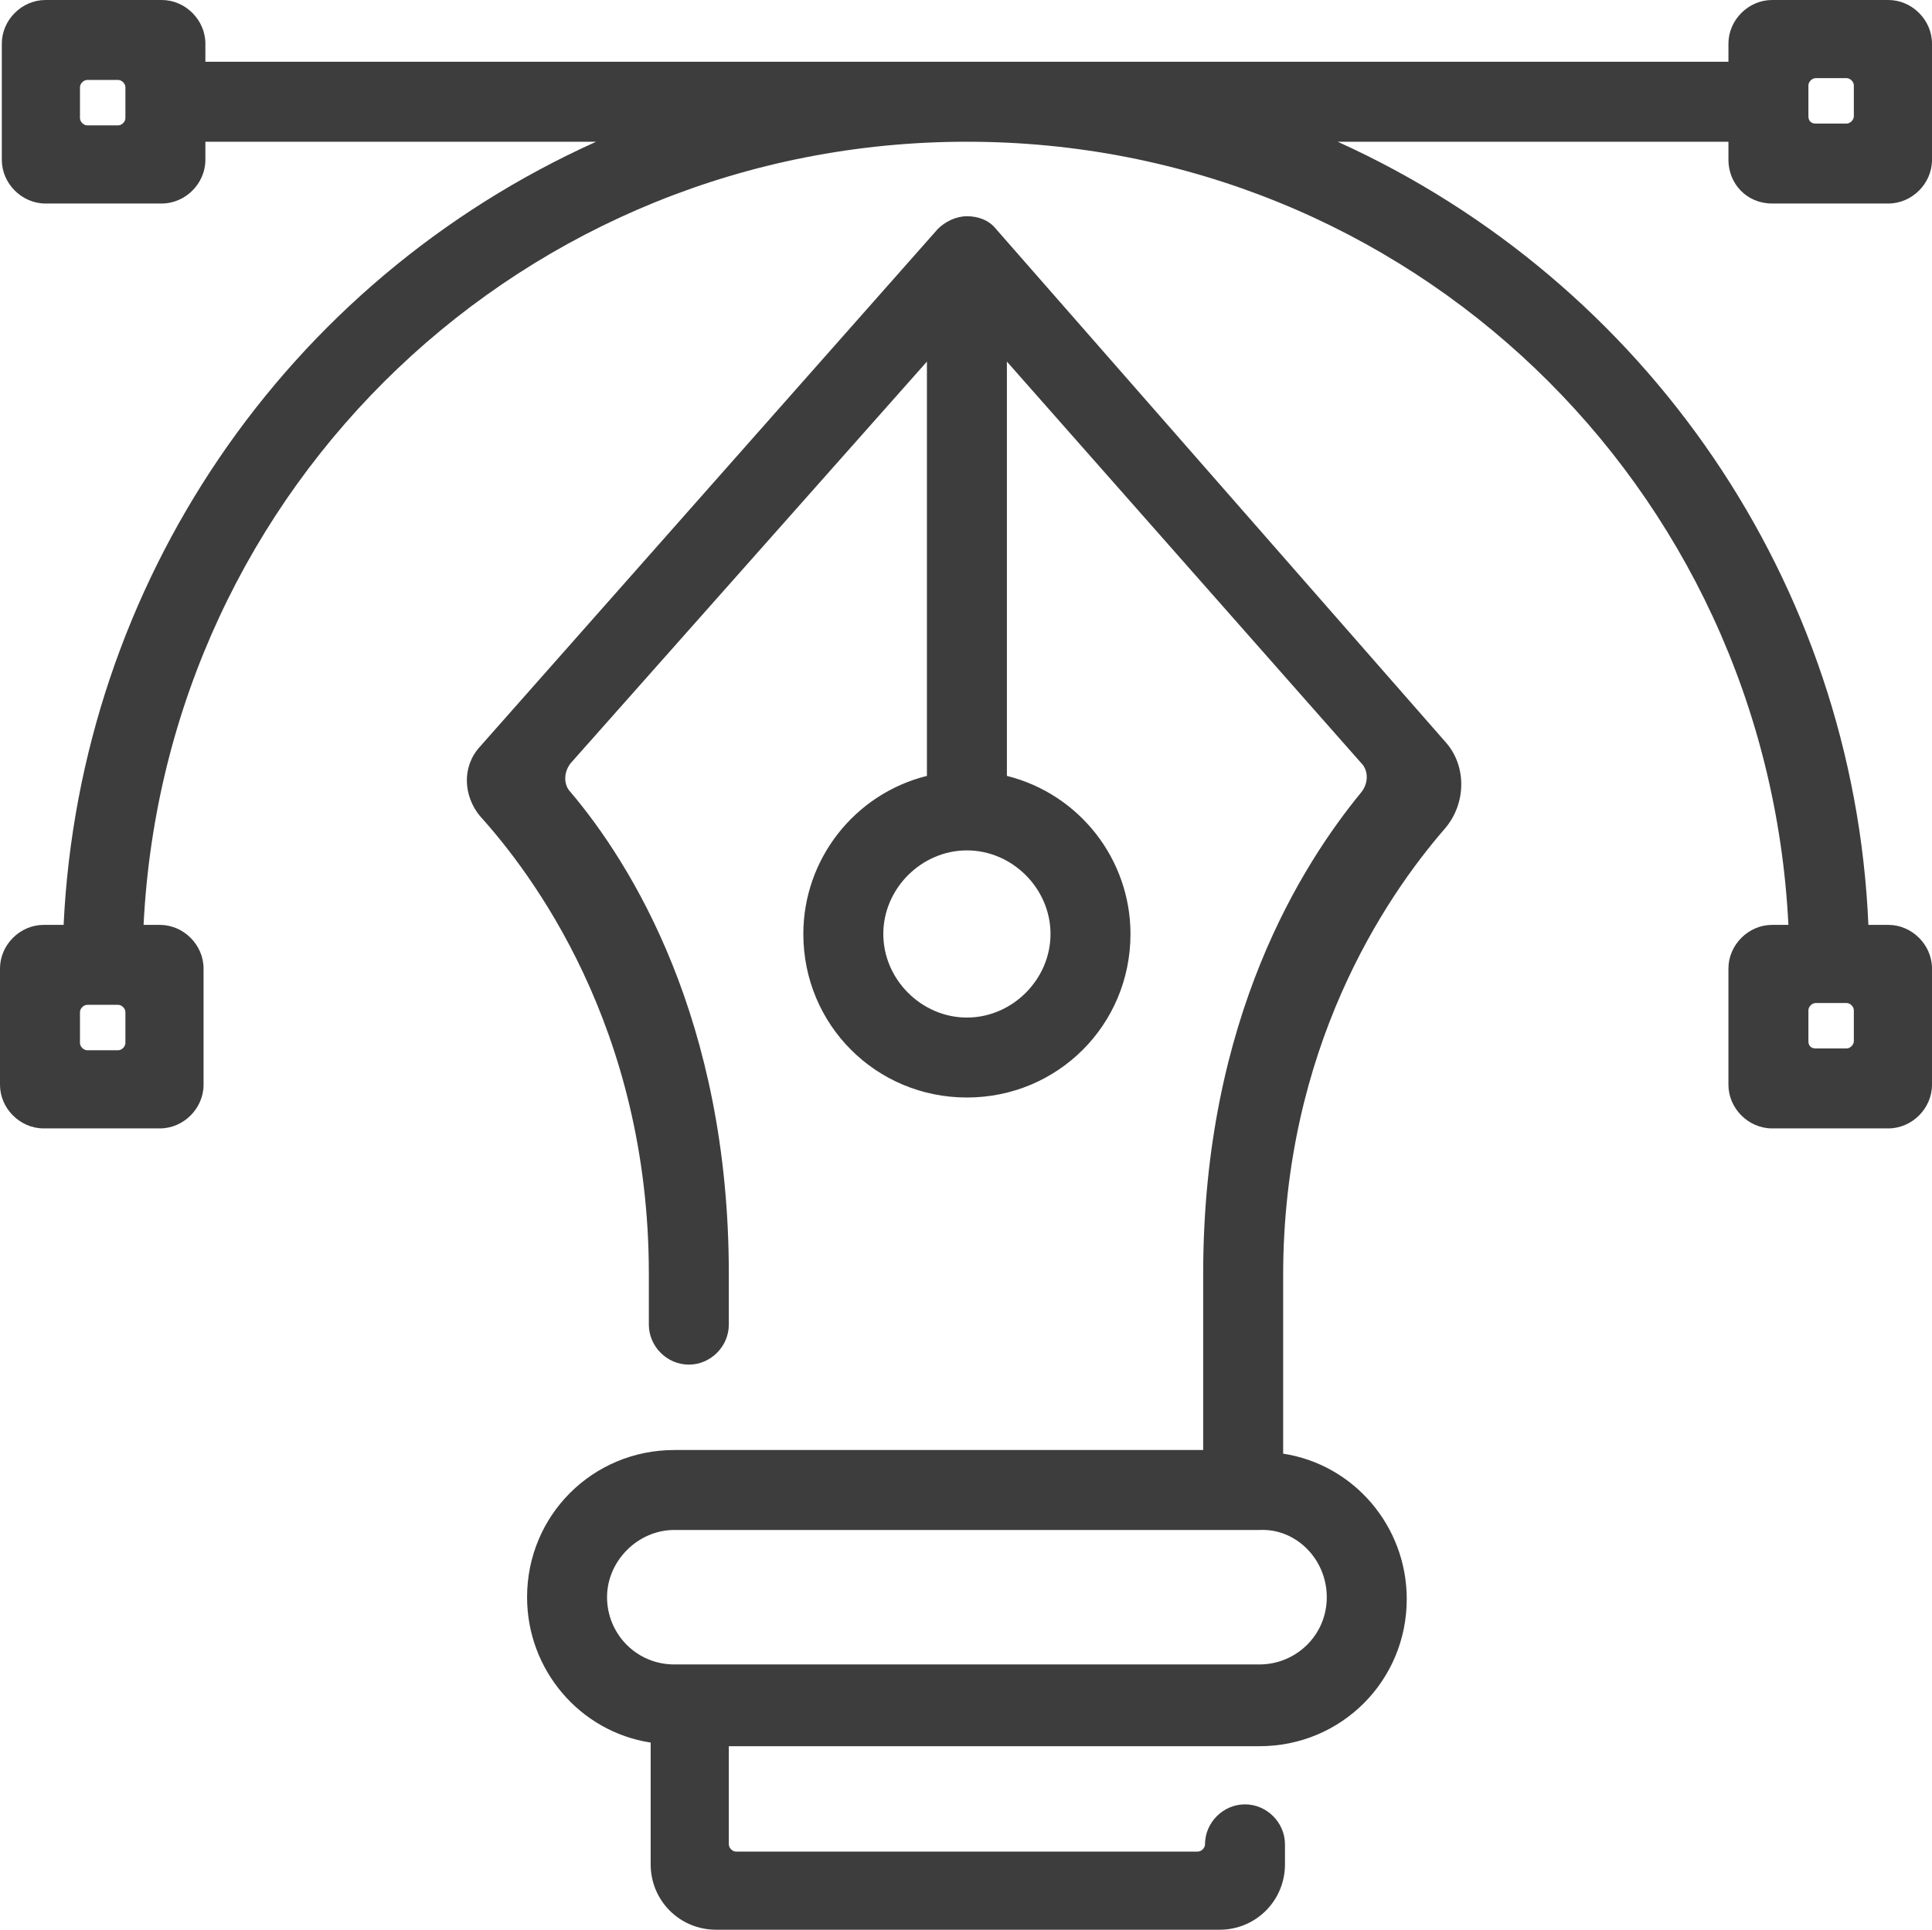 <?xml version="1.0" encoding="utf-8"?>
<!-- Generator: Adobe Illustrator 27.5.0, SVG Export Plug-In . SVG Version: 6.00 Build 0)  -->
<svg version="1.1" id="Icons" xmlns="http://www.w3.org/2000/svg" xmlns:xlink="http://www.w3.org/1999/xlink" x="0px" y="0px"
	 viewBox="0 0 106.3 106.2" style="enable-background:new 0 0 106.3 106.2;" xml:space="preserve">
<style type="text/css">
	.st0{fill:#3D3D3D;}
</style>
<g>
	<path class="st0" d="M54.8,12.6c-0.4-0.5-1-0.7-1.6-0.7l0,0c-0.6,0-1.2,0.3-1.6,0.7L26.4,41.1c-1,1.1-0.9,2.7,0,3.8
		c2.8,3.1,9.3,11.6,9.3,25.2v2.8c0,1.2,1,2.2,2.2,2.2s2.2-1,2.2-2.2v-2.8c0-14-5.4-22.6-8.7-26.5c-0.4-0.4-0.4-1.1,0-1.6L51,19.9
		v22.8c-4,1-6.8,4.6-6.8,8.7c0,5,4,9,9,9s9-4,9-9c0-4.1-2.8-7.7-6.8-8.7V19.9L74.9,42c0.4,0.4,0.4,1.1,0,1.6
		c-3.2,3.9-8.7,12.4-8.7,26.5v9.7H37.1c-4.5,0-8.1,3.6-8.1,8.1c0,4,2.9,7.4,6.8,8v6.7c0,2,1.6,3.6,3.6,3.6h27.7c2,0,3.6-1.6,3.6-3.6
		v-1.1c0-1.2-1-2.2-2.2-2.2s-2.2,1-2.2,2.2c0,0.2-0.2,0.4-0.4,0.4H40.5c-0.2,0-0.4-0.2-0.4-0.4v-5.4h29.2c4.5,0,8.1-3.6,8.1-8.1
		c0-4-2.9-7.4-6.8-8v-9.8c0-12.5,5.6-20.8,8.9-24.6c1.2-1.4,1.2-3.5,0-4.8L54.8,12.6z M57.8,51.4c0,2.5-2.1,4.6-4.6,4.6
		s-4.6-2.1-4.6-4.6s2.1-4.6,4.6-4.6S57.8,48.9,57.8,51.4z M73,87.9c0,2.1-1.7,3.7-3.7,3.7H37.1c-2.1,0-3.7-1.7-3.7-3.7
		s1.7-3.7,3.7-3.7h32.2C71.3,84.1,73,85.8,73,87.9z"/>
	<path class="st0" d="M97.5,11.2h6.4c1.3,0,2.4-1.1,2.4-2.4V2.4c0-1.3-1.1-2.4-2.4-2.4h-6.4c-1.3,0-2.4,1.1-2.4,2.4v1H11.3v-1
		c0-1.3-1.1-2.4-2.4-2.4H2.5C1.2,0,0.1,1.1,0.1,2.4v6.4c0,1.3,1.1,2.4,2.4,2.4h6.4c1.3,0,2.4-1.1,2.4-2.4v-1h21.5
		C15.7,15.5,4.4,32.1,3.5,50.9H2.4C1.1,50.9,0,52,0,53.3v6.4c0,1.3,1.1,2.4,2.4,2.4h6.4c1.3,0,2.4-1.1,2.4-2.4v-6.4
		c0-1.3-1.1-2.4-2.4-2.4H7.9c1.2-24.2,21-43.1,45.3-43.1s44,18.9,45.2,43.1h-0.9c-1.3,0-2.4,1.1-2.4,2.4v6.4c0,1.3,1.1,2.4,2.4,2.4
		h6.4c1.3,0,2.4-1.1,2.4-2.4v-6.4c0-1.3-1.1-2.4-2.4-2.4h-1.1C102,32.1,90.6,15.5,73.6,7.8h21.5v1C95.1,10.1,96.1,11.2,97.5,11.2z
		 M99.5,6.4V4.7c0-0.2,0.2-0.4,0.4-0.4h1.7c0.2,0,0.4,0.2,0.4,0.4v1.7c0,0.2-0.2,0.4-0.4,0.4h-1.7C99.6,6.8,99.5,6.6,99.5,6.4z
		 M6.9,4.8v1.7c0,0.2-0.2,0.4-0.4,0.4H4.8c-0.2,0-0.4-0.2-0.4-0.4V4.8c0-0.2,0.2-0.4,0.4-0.4h1.7C6.7,4.4,6.9,4.6,6.9,4.8z
		 M6.9,55.7v1.7c0,0.2-0.2,0.4-0.4,0.4H4.8c-0.2,0-0.4-0.2-0.4-0.4v-1.7c0-0.2,0.2-0.4,0.4-0.4h1.7C6.7,55.3,6.9,55.5,6.9,55.7z
		 M99.5,57.3v-1.7c0-0.2,0.2-0.4,0.4-0.4h1.7c0.2,0,0.4,0.2,0.4,0.4v1.7c0,0.2-0.2,0.4-0.4,0.4h-1.7C99.6,57.7,99.5,57.5,99.5,57.3z
		"/>
</g>
</svg>
